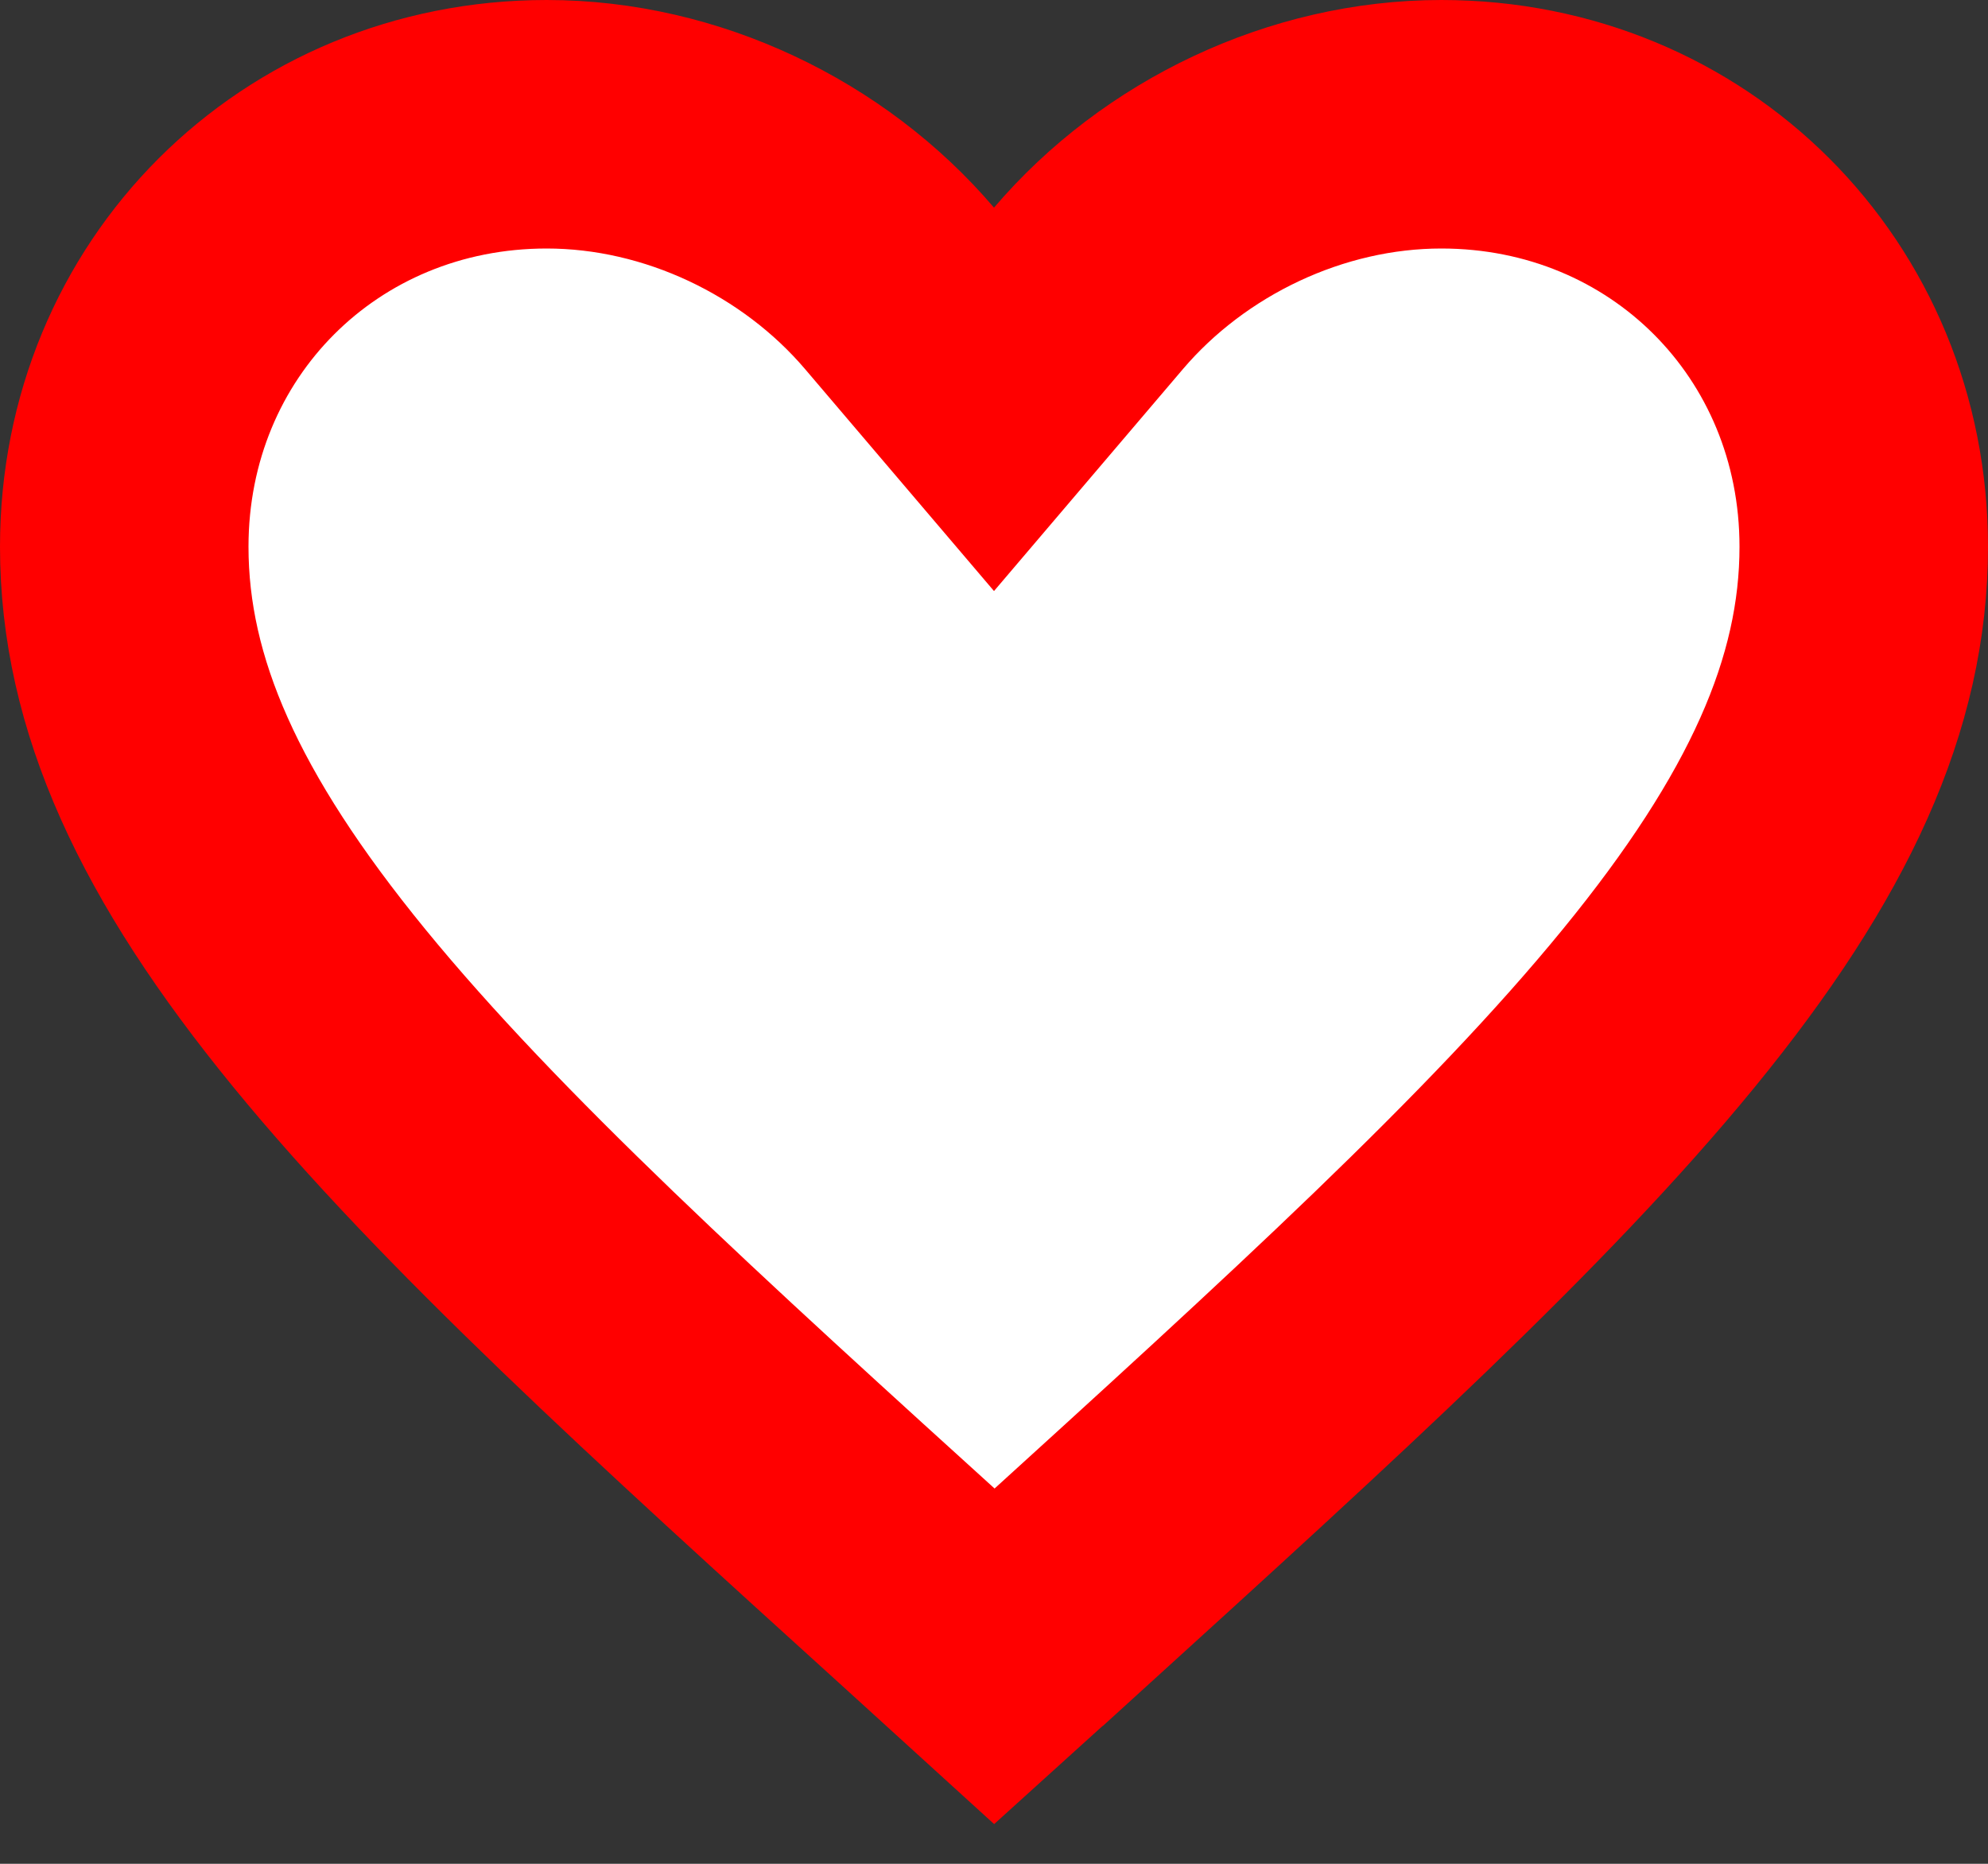 <svg width="16" height="15" viewBox="0 0 16 15" fill="none" xmlns="http://www.w3.org/2000/svg">
<rect x="0" y="0" width="16" height="15" fill="#333333" stroke="none"/>
<path d="M7.513 12.884L7.512 12.883C5.432 10.997 3.786 9.502 2.649 8.112C1.523 6.735 1 5.584 1 4.4C1 2.488 2.488 1 4.4 1C5.489 1 6.55 1.512 7.239 2.32L8 3.214L8.761 2.32C9.45 1.512 10.511 1 11.6 1C13.512 1 15 2.488 15 4.4C15 5.584 14.477 6.736 13.351 8.113C12.213 9.505 10.568 11.001 8.489 12.891C8.488 12.891 8.488 12.892 8.487 12.892L8.003 13.33L7.513 12.884Z" fill="white" stroke="#FF0000" stroke-width="2"/>
</svg>
